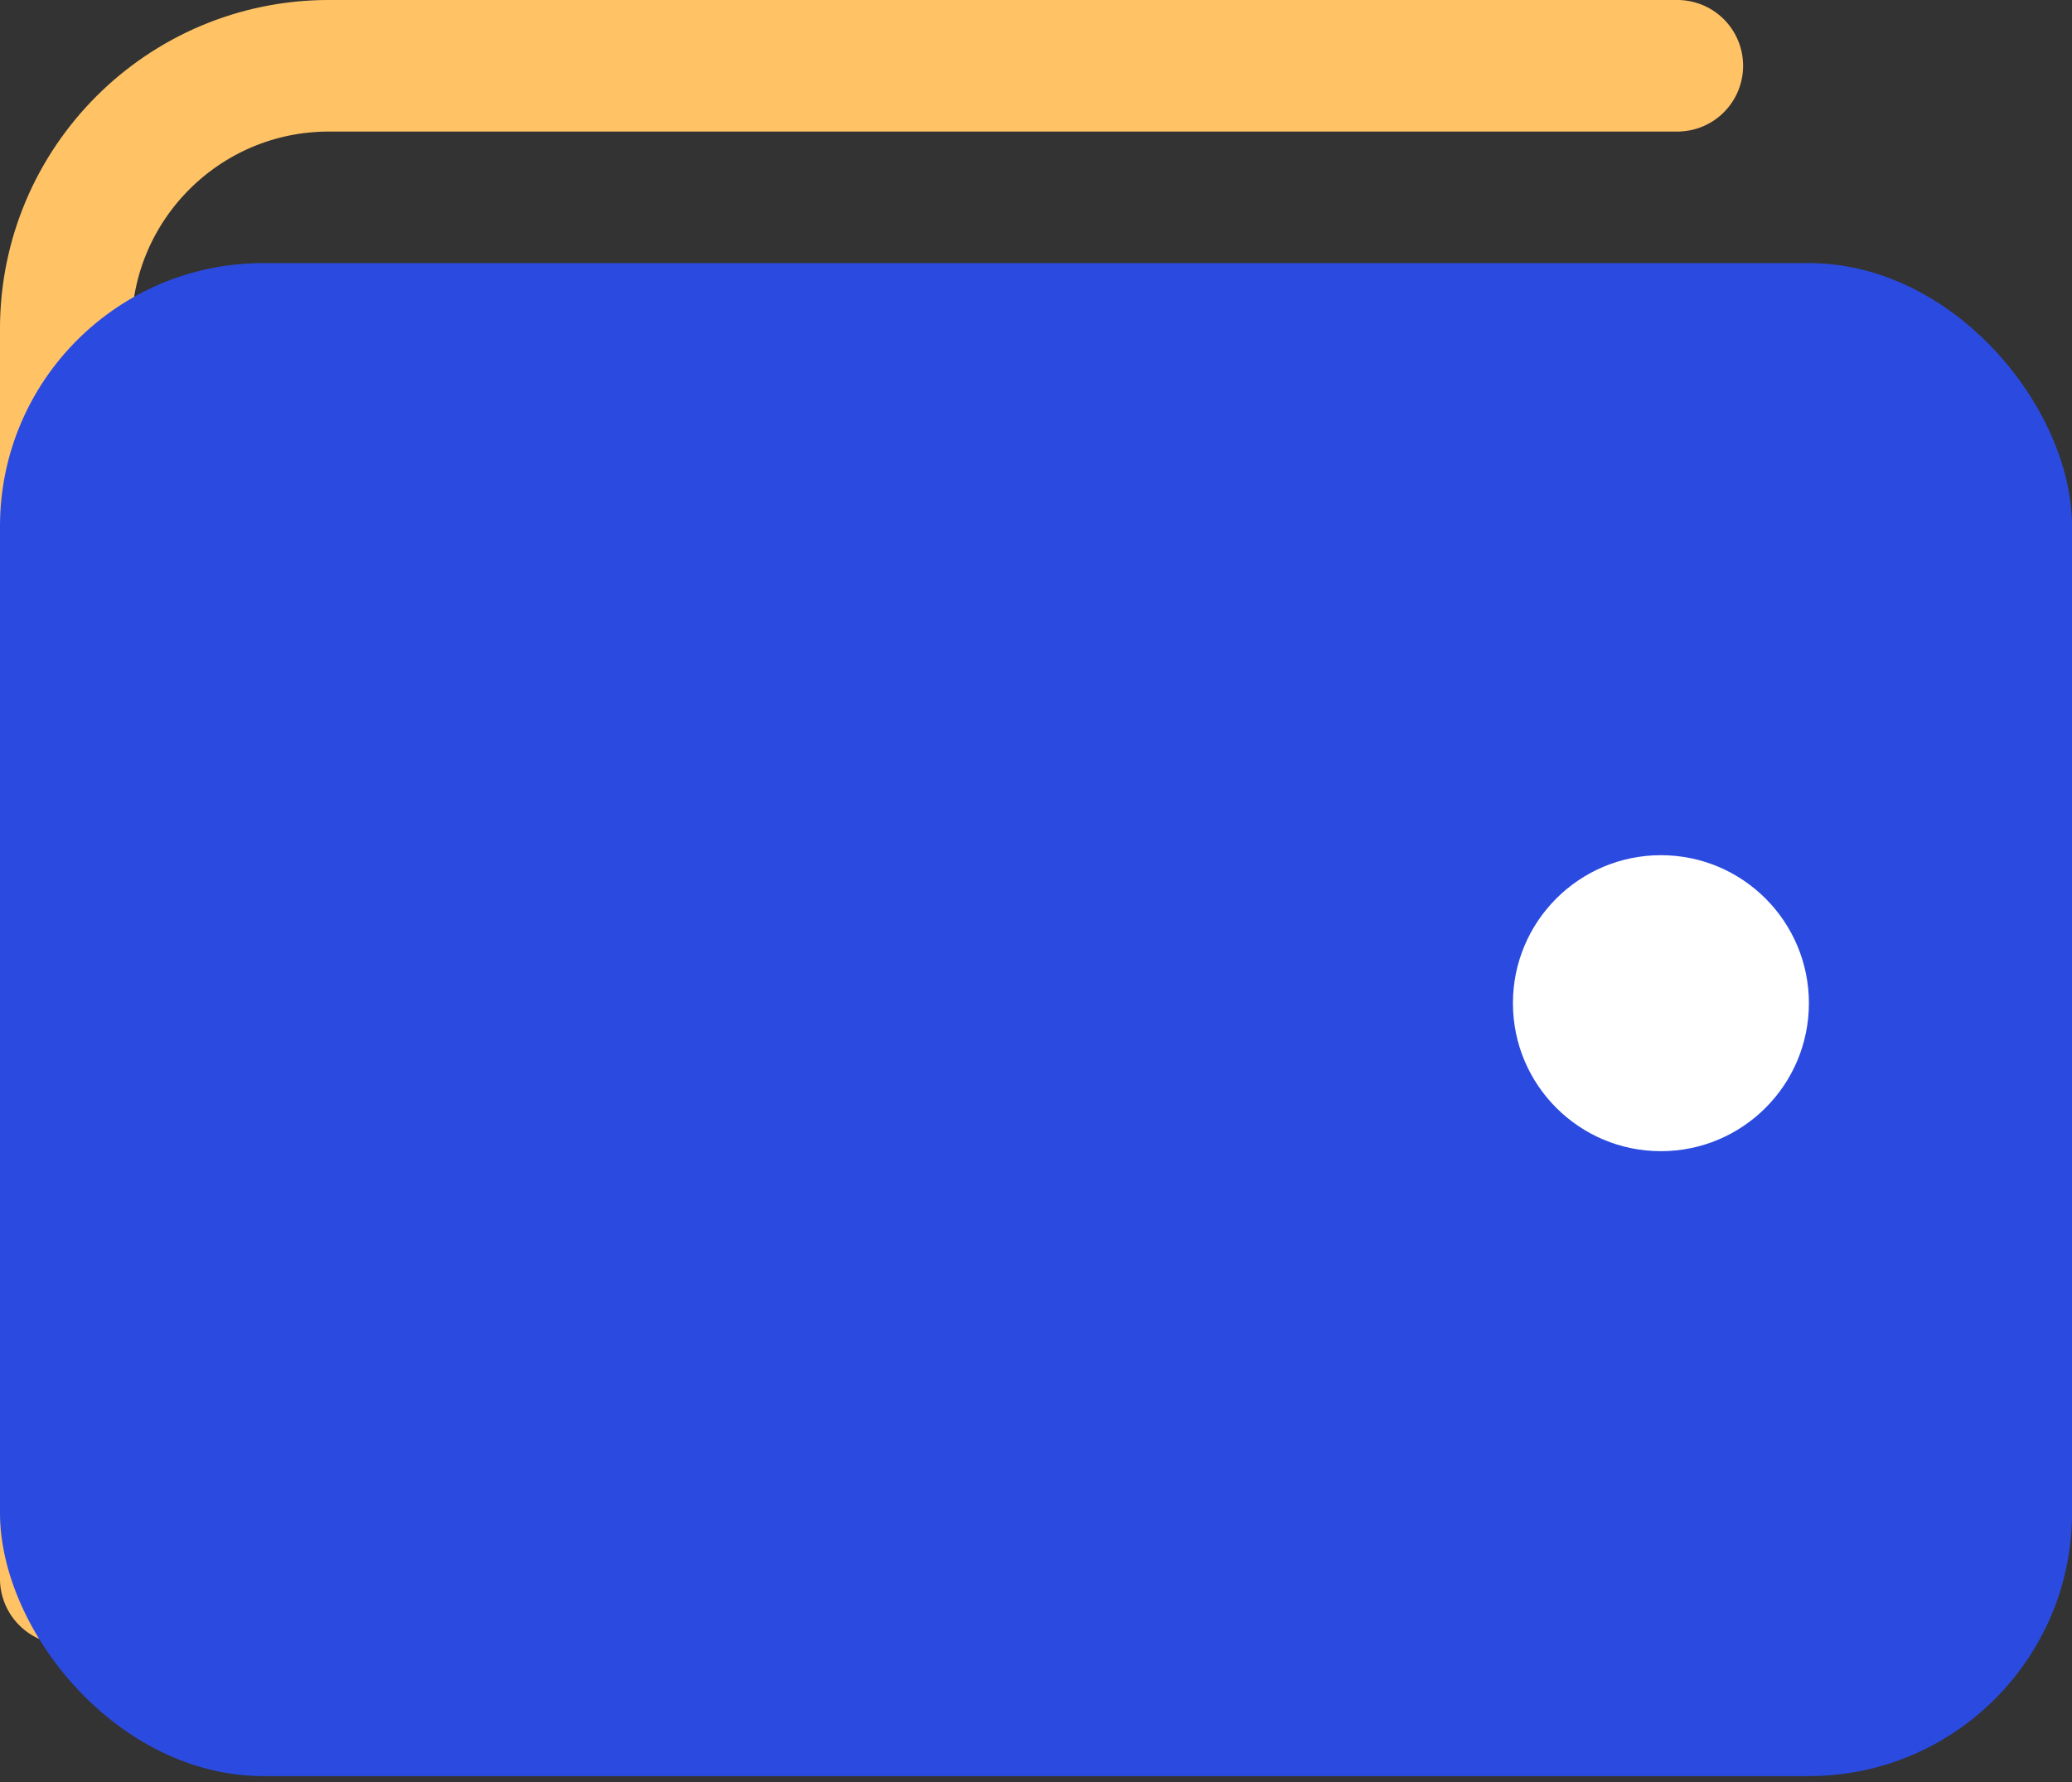 <svg width="50" height="43" viewBox="0 0 50 43" fill="none" xmlns="http://www.w3.org/2000/svg">
<rect x="0" y="0" width="50" height="43" fill="#333333" stroke="none"/>
<path d="M40.476 1.587H7.937C4.43 1.587 1.587 4.43 1.587 7.937V38.095" stroke="#FFC365" stroke-width="3.175" stroke-linecap="round"/>
<rect y="6.349" width="50" height="36.508" rx="6.349" fill="#2B4BE0"/>
<circle cx="40.08" cy="24.207" r="3.571" fill="white"/>
</svg>
